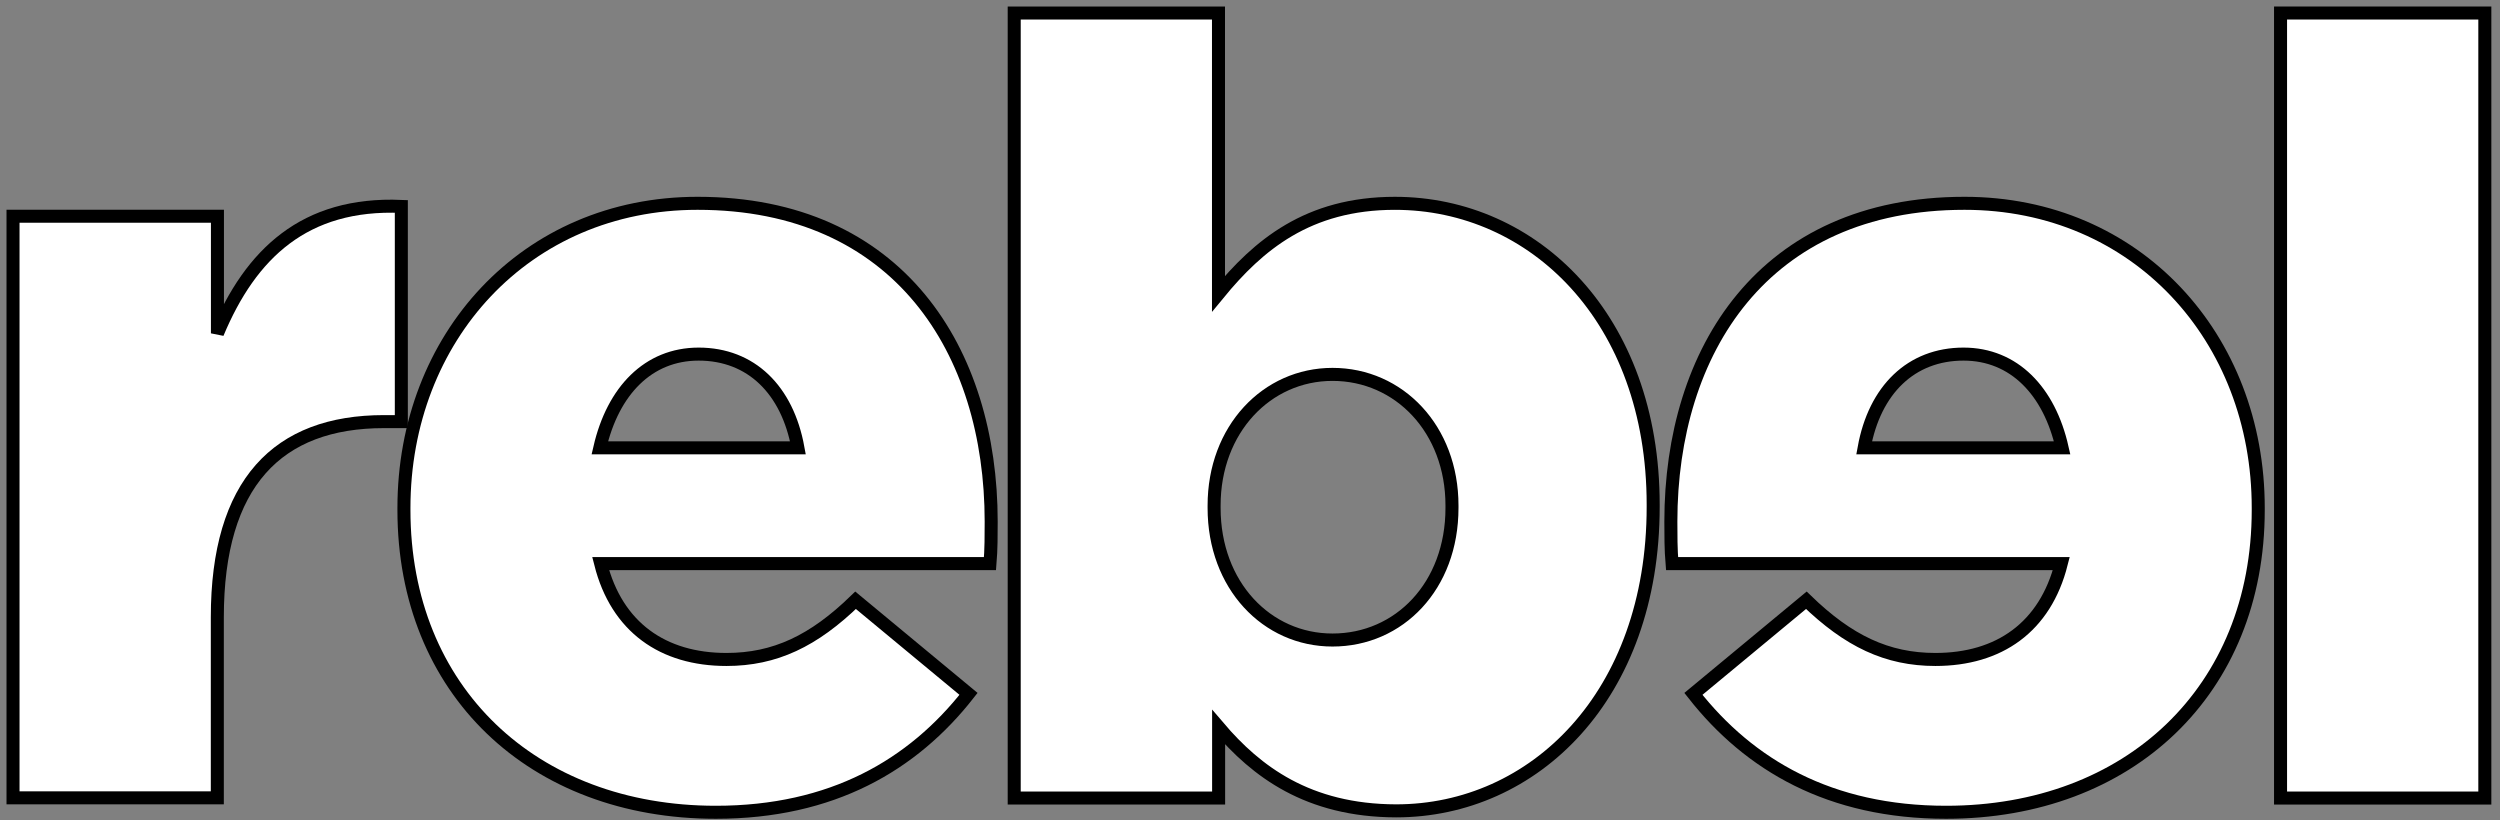 <svg viewBox="0 0 192 63" fill="none" xmlns="http://www.w3.org/2000/svg">
<rect x="0" y="0" width="192" height="63" fill="#808080" stroke="none"/>
<path d="M1 16.608H16.699V25.601C19.25 19.497 23.387 15.542 30.822 15.852V32.38H29.491C21.318 32.38 16.69 37.09 16.69 47.414V61.272H1V16.608Z" fill="white" stroke="black"></path>
<path d="M93.59 55.85V61.29H77.891V1H93.58V22.558C96.633 18.84 100.432 15.615 107.129 15.615C117.789 15.615 126.964 24.462 126.964 38.748V38.922C126.964 53.463 117.789 62.274 107.22 62.274C100.432 62.256 96.478 59.24 93.59 55.85ZM111.512 39.013V38.821C111.512 32.963 107.457 28.753 102.336 28.753C97.289 28.753 93.243 32.972 93.243 38.821V39.013C93.243 44.953 97.289 49.154 102.336 49.154C107.457 49.154 111.512 45.008 111.512 39.013Z" fill="white" stroke="black"></path>
<path d="M175.146 1H190.835V61.29H175.146V1Z" fill="white" stroke="black"></path>
<path d="M76.123 40.06C76.123 26.94 69.016 15.614 53.573 15.614C40.352 15.614 31.022 25.937 31.022 39.012V39.167C31.022 53.035 40.926 62.383 54.976 62.383C63.896 62.383 70.091 58.766 74.383 53.29L65.709 46.101C62.483 49.235 59.513 50.647 55.787 50.647C50.921 50.647 47.368 48.178 46.129 43.285H76.032C76.123 42.21 76.123 41.044 76.123 40.06ZM53.655 27.195C57.691 27.195 60.47 29.946 61.281 34.393H46.065C47.076 30.019 49.782 27.195 53.655 27.195Z" fill="white" stroke="black"></path>
<path d="M150.873 15.614C135.429 15.614 128.322 26.94 128.322 40.06C128.322 41.044 128.322 42.21 128.413 43.285H158.308C157.069 48.178 153.515 50.647 148.641 50.647C144.923 50.647 141.962 49.235 138.727 46.101L130.053 53.29C134.354 58.766 140.55 62.383 149.461 62.383C163.51 62.383 173.433 53.044 173.433 39.167V39.012C173.442 25.937 164.093 15.614 150.873 15.614ZM150.8 27.195C154.672 27.195 157.387 30.028 158.372 34.393H143.165C143.976 29.937 146.773 27.195 150.8 27.195Z" fill="white" stroke="black"></path>
</svg>
